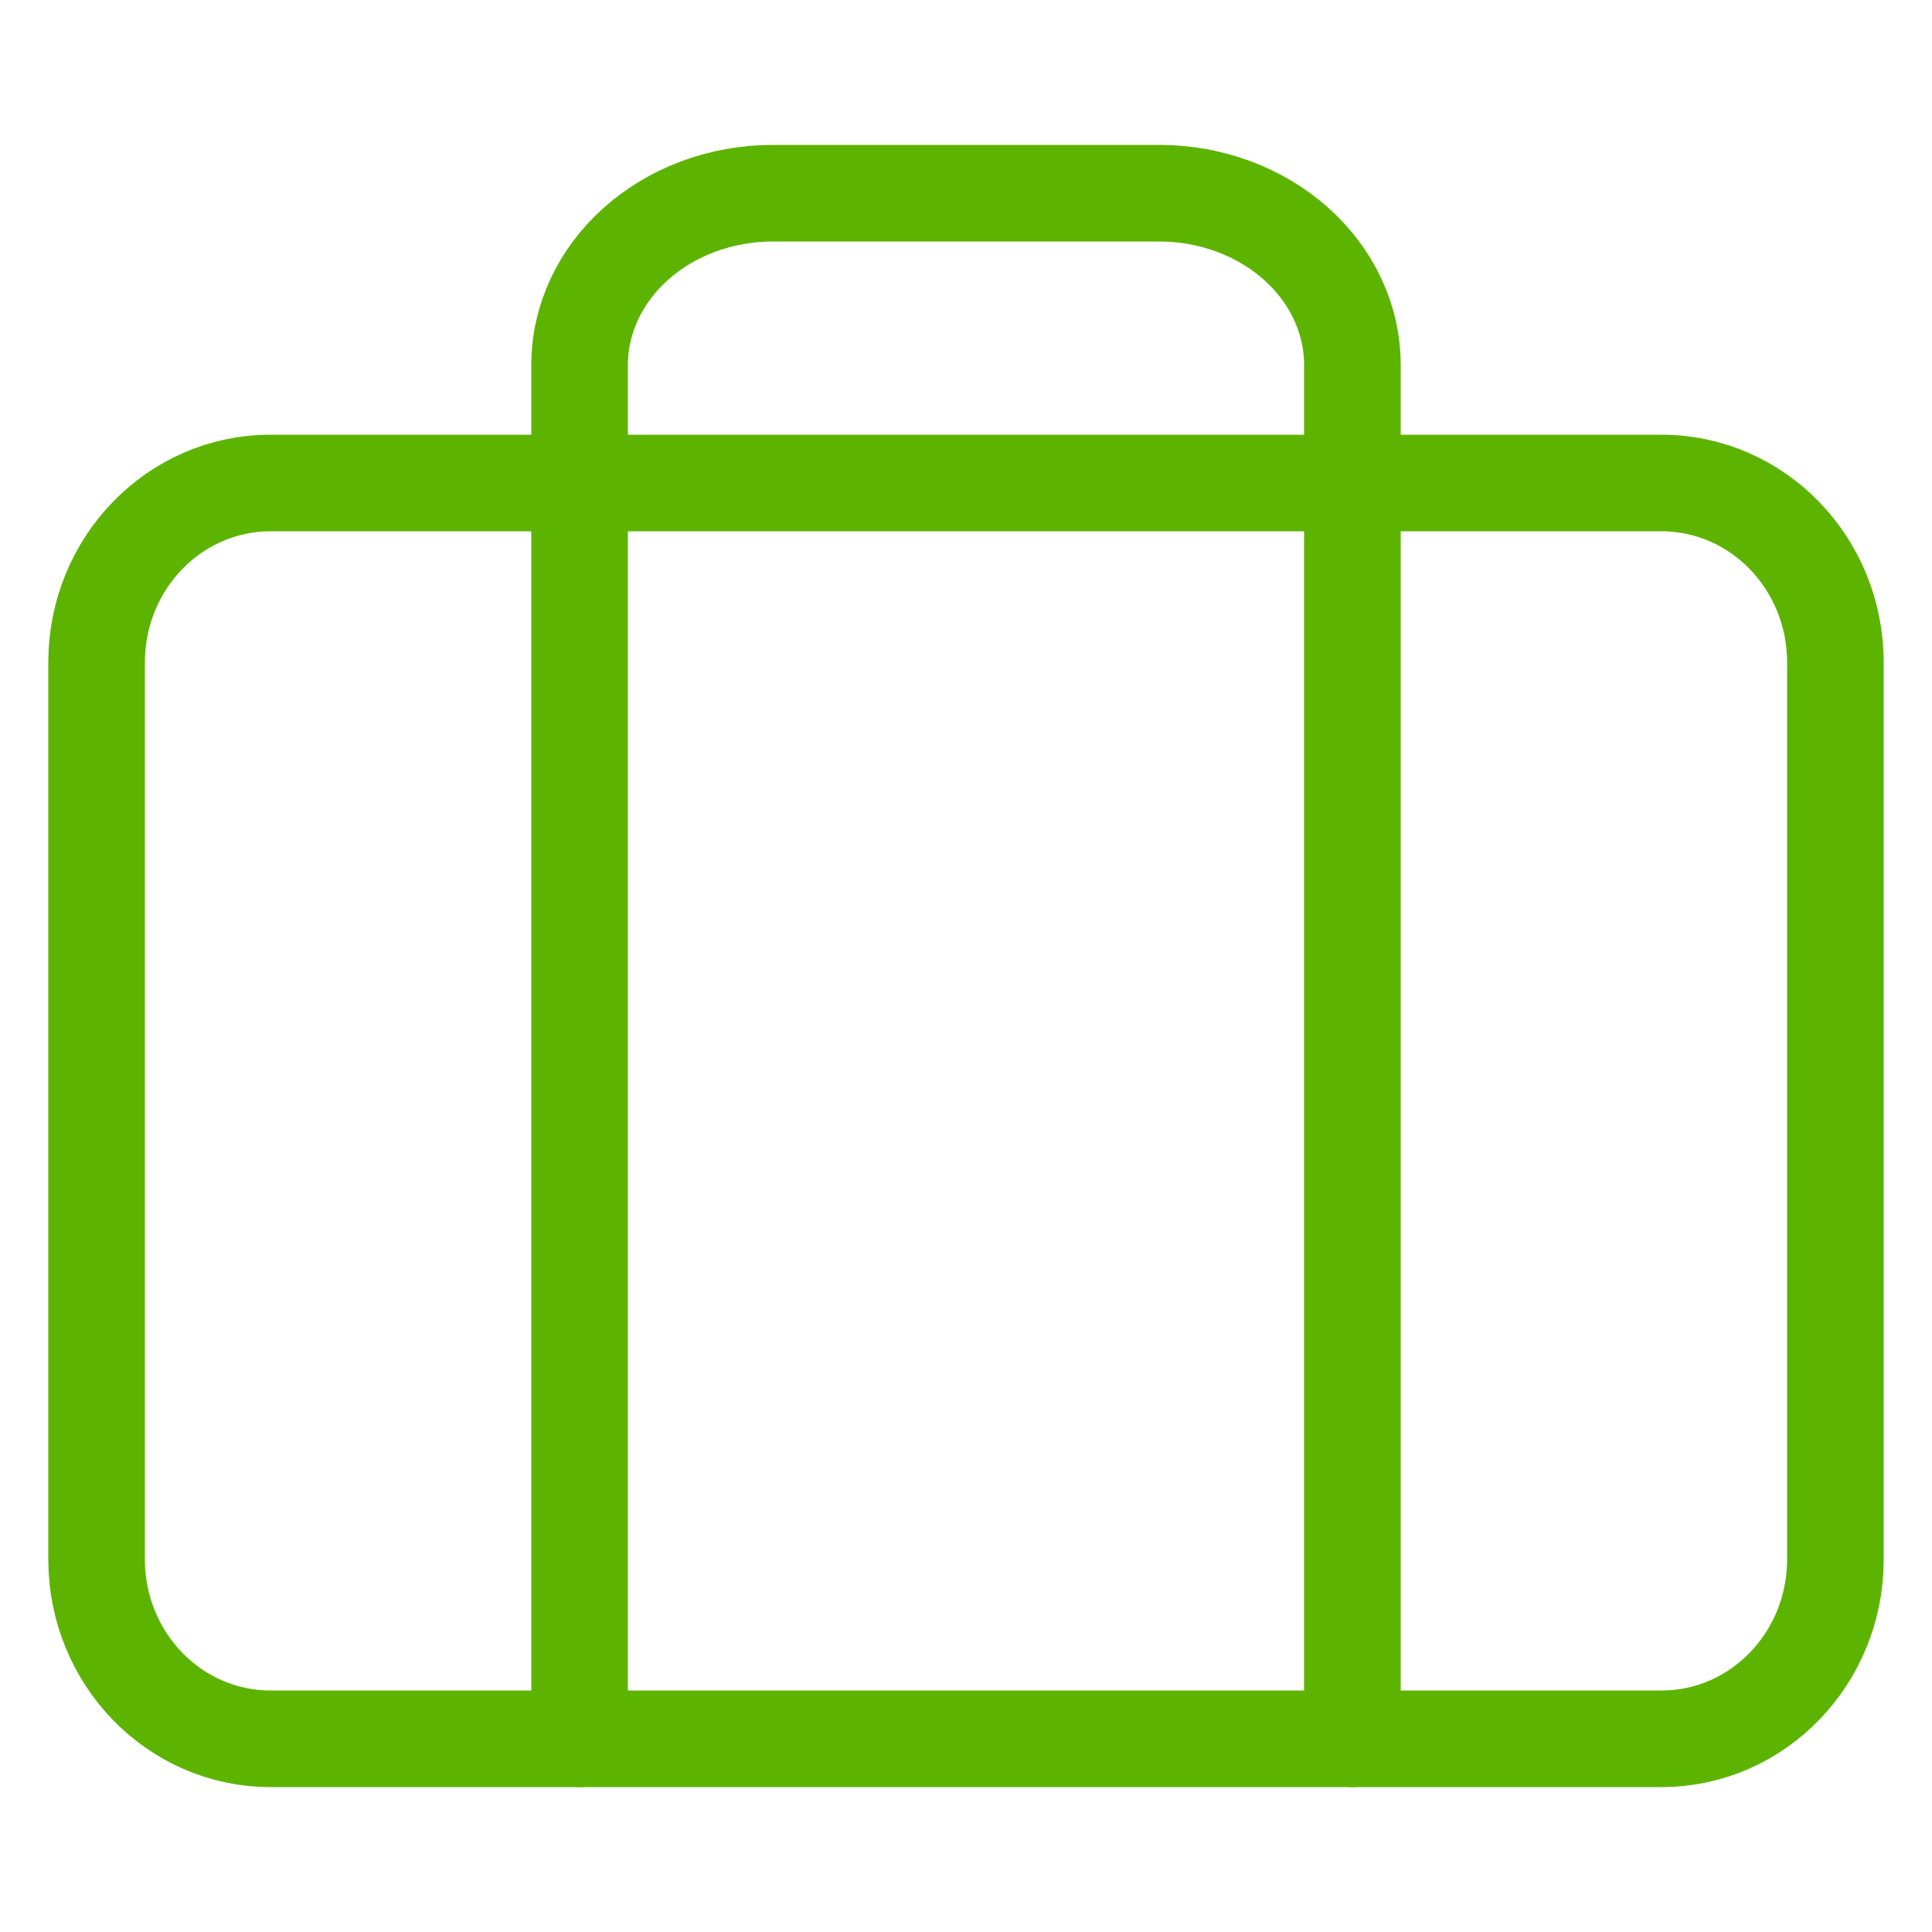 <svg width="20" height="20" viewBox="0 0 20 20" fill="none" xmlns="http://www.w3.org/2000/svg">
<path d="M17.2 5H2.8C1.806 5 1 5.831 1 6.857V16.143C1 17.169 1.806 18 2.8 18H17.2C18.194 18 19 17.169 19 16.143V6.857C19 5.831 18.194 5 17.2 5Z" stroke="#5CB400" stroke-linecap="round" stroke-linejoin="round"/>
<path d="M14 18V3.778C14 3.306 13.789 2.854 13.414 2.521C13.039 2.187 12.53 2 12 2H8C7.47 2 6.961 2.187 6.586 2.521C6.211 2.854 6 3.306 6 3.778V18" stroke="#5CB400" stroke-linecap="round" stroke-linejoin="round"/>
</svg>
